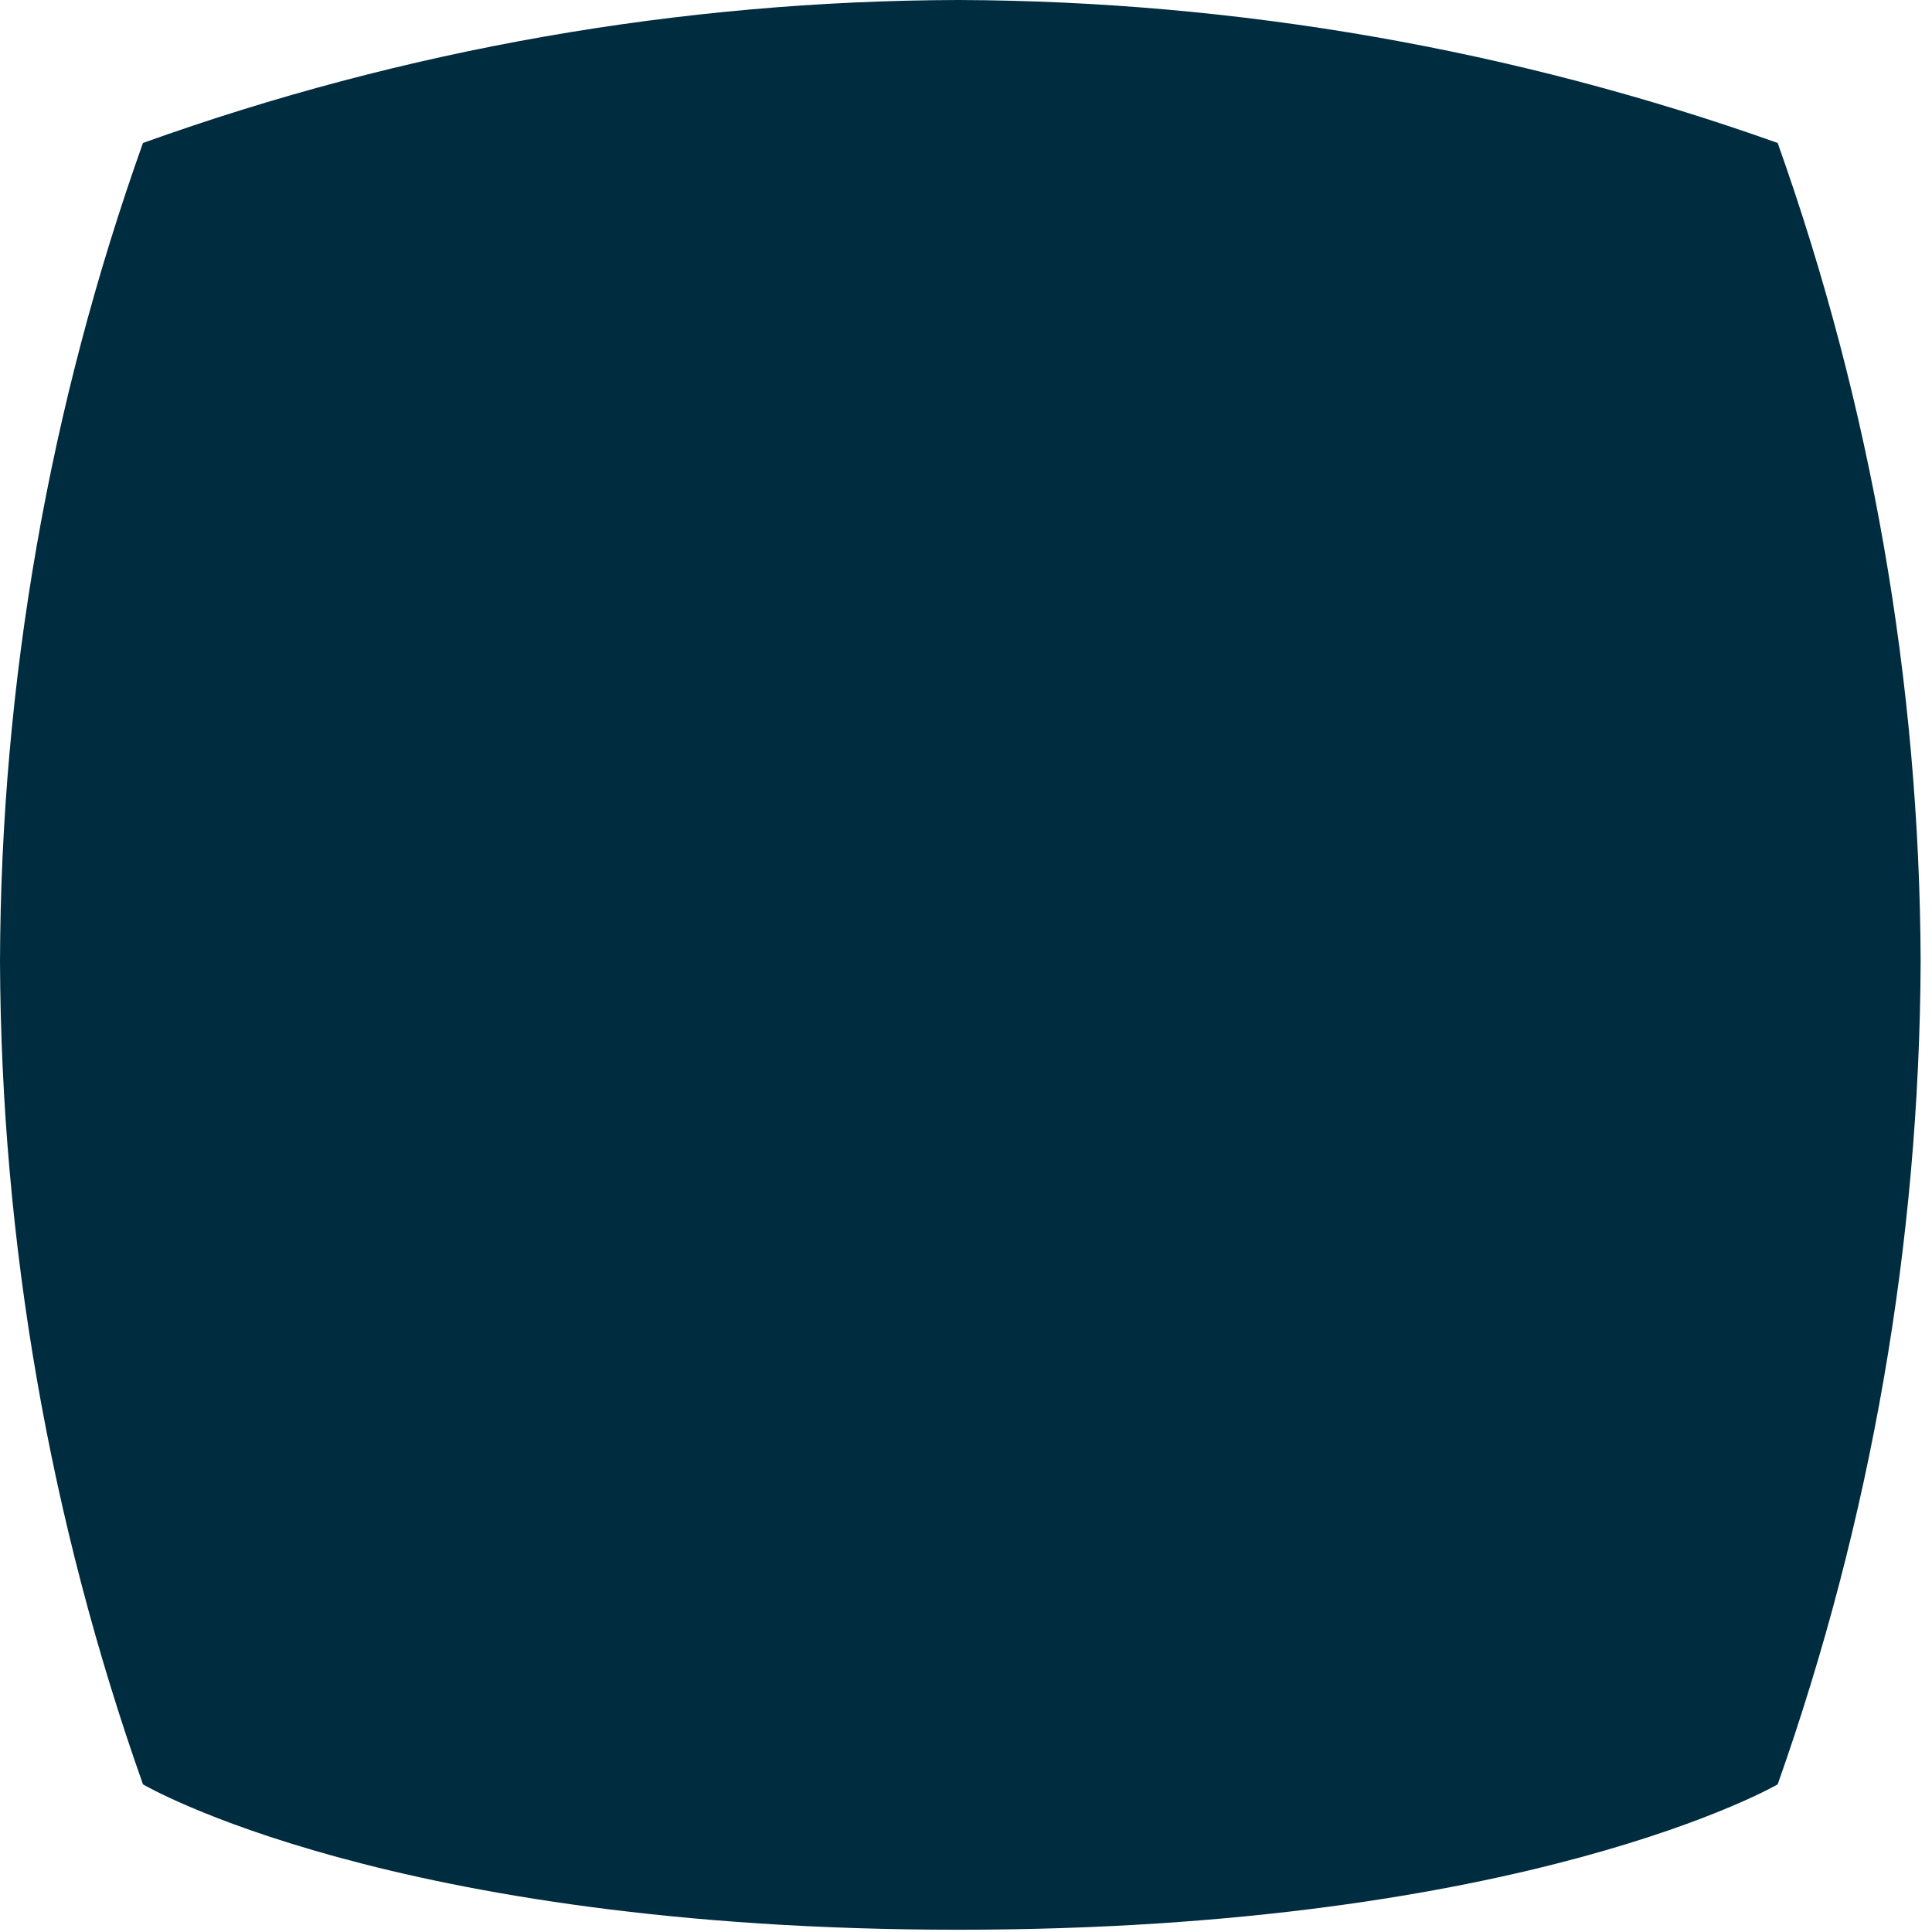 <?xml version="1.0" encoding="UTF-8" standalone="no"?> <svg xmlns="http://www.w3.org/2000/svg" xmlns:xlink="http://www.w3.org/1999/xlink" xmlns:serif="http://www.serif.com/" width="100%" height="100%" viewBox="0 0 65 65" version="1.1" xml:space="preserve" style="fill-rule:evenodd;clip-rule:evenodd;stroke-linejoin:round;stroke-miterlimit:2;"> <path id="Tracciato_22" d="M4.81,4.81C13.613,1.651 22.892,0.025 32.245,0C41.638,0.034 50.958,1.661 59.808,4.81C62.958,13.654 64.584,22.969 64.618,32.357C64.577,41.787 62.951,51.142 59.808,60.033C59.808,60.033 51.39,64.924 32.245,64.924C13.1,64.924 4.81,60.033 4.81,60.033C1.664,51.143 0.038,41.787 0,32.357C0.028,22.968 1.655,13.653 4.81,4.81" style="fill:rgb(0,44,64);fill-rule:nonzero;"></path> </svg> 